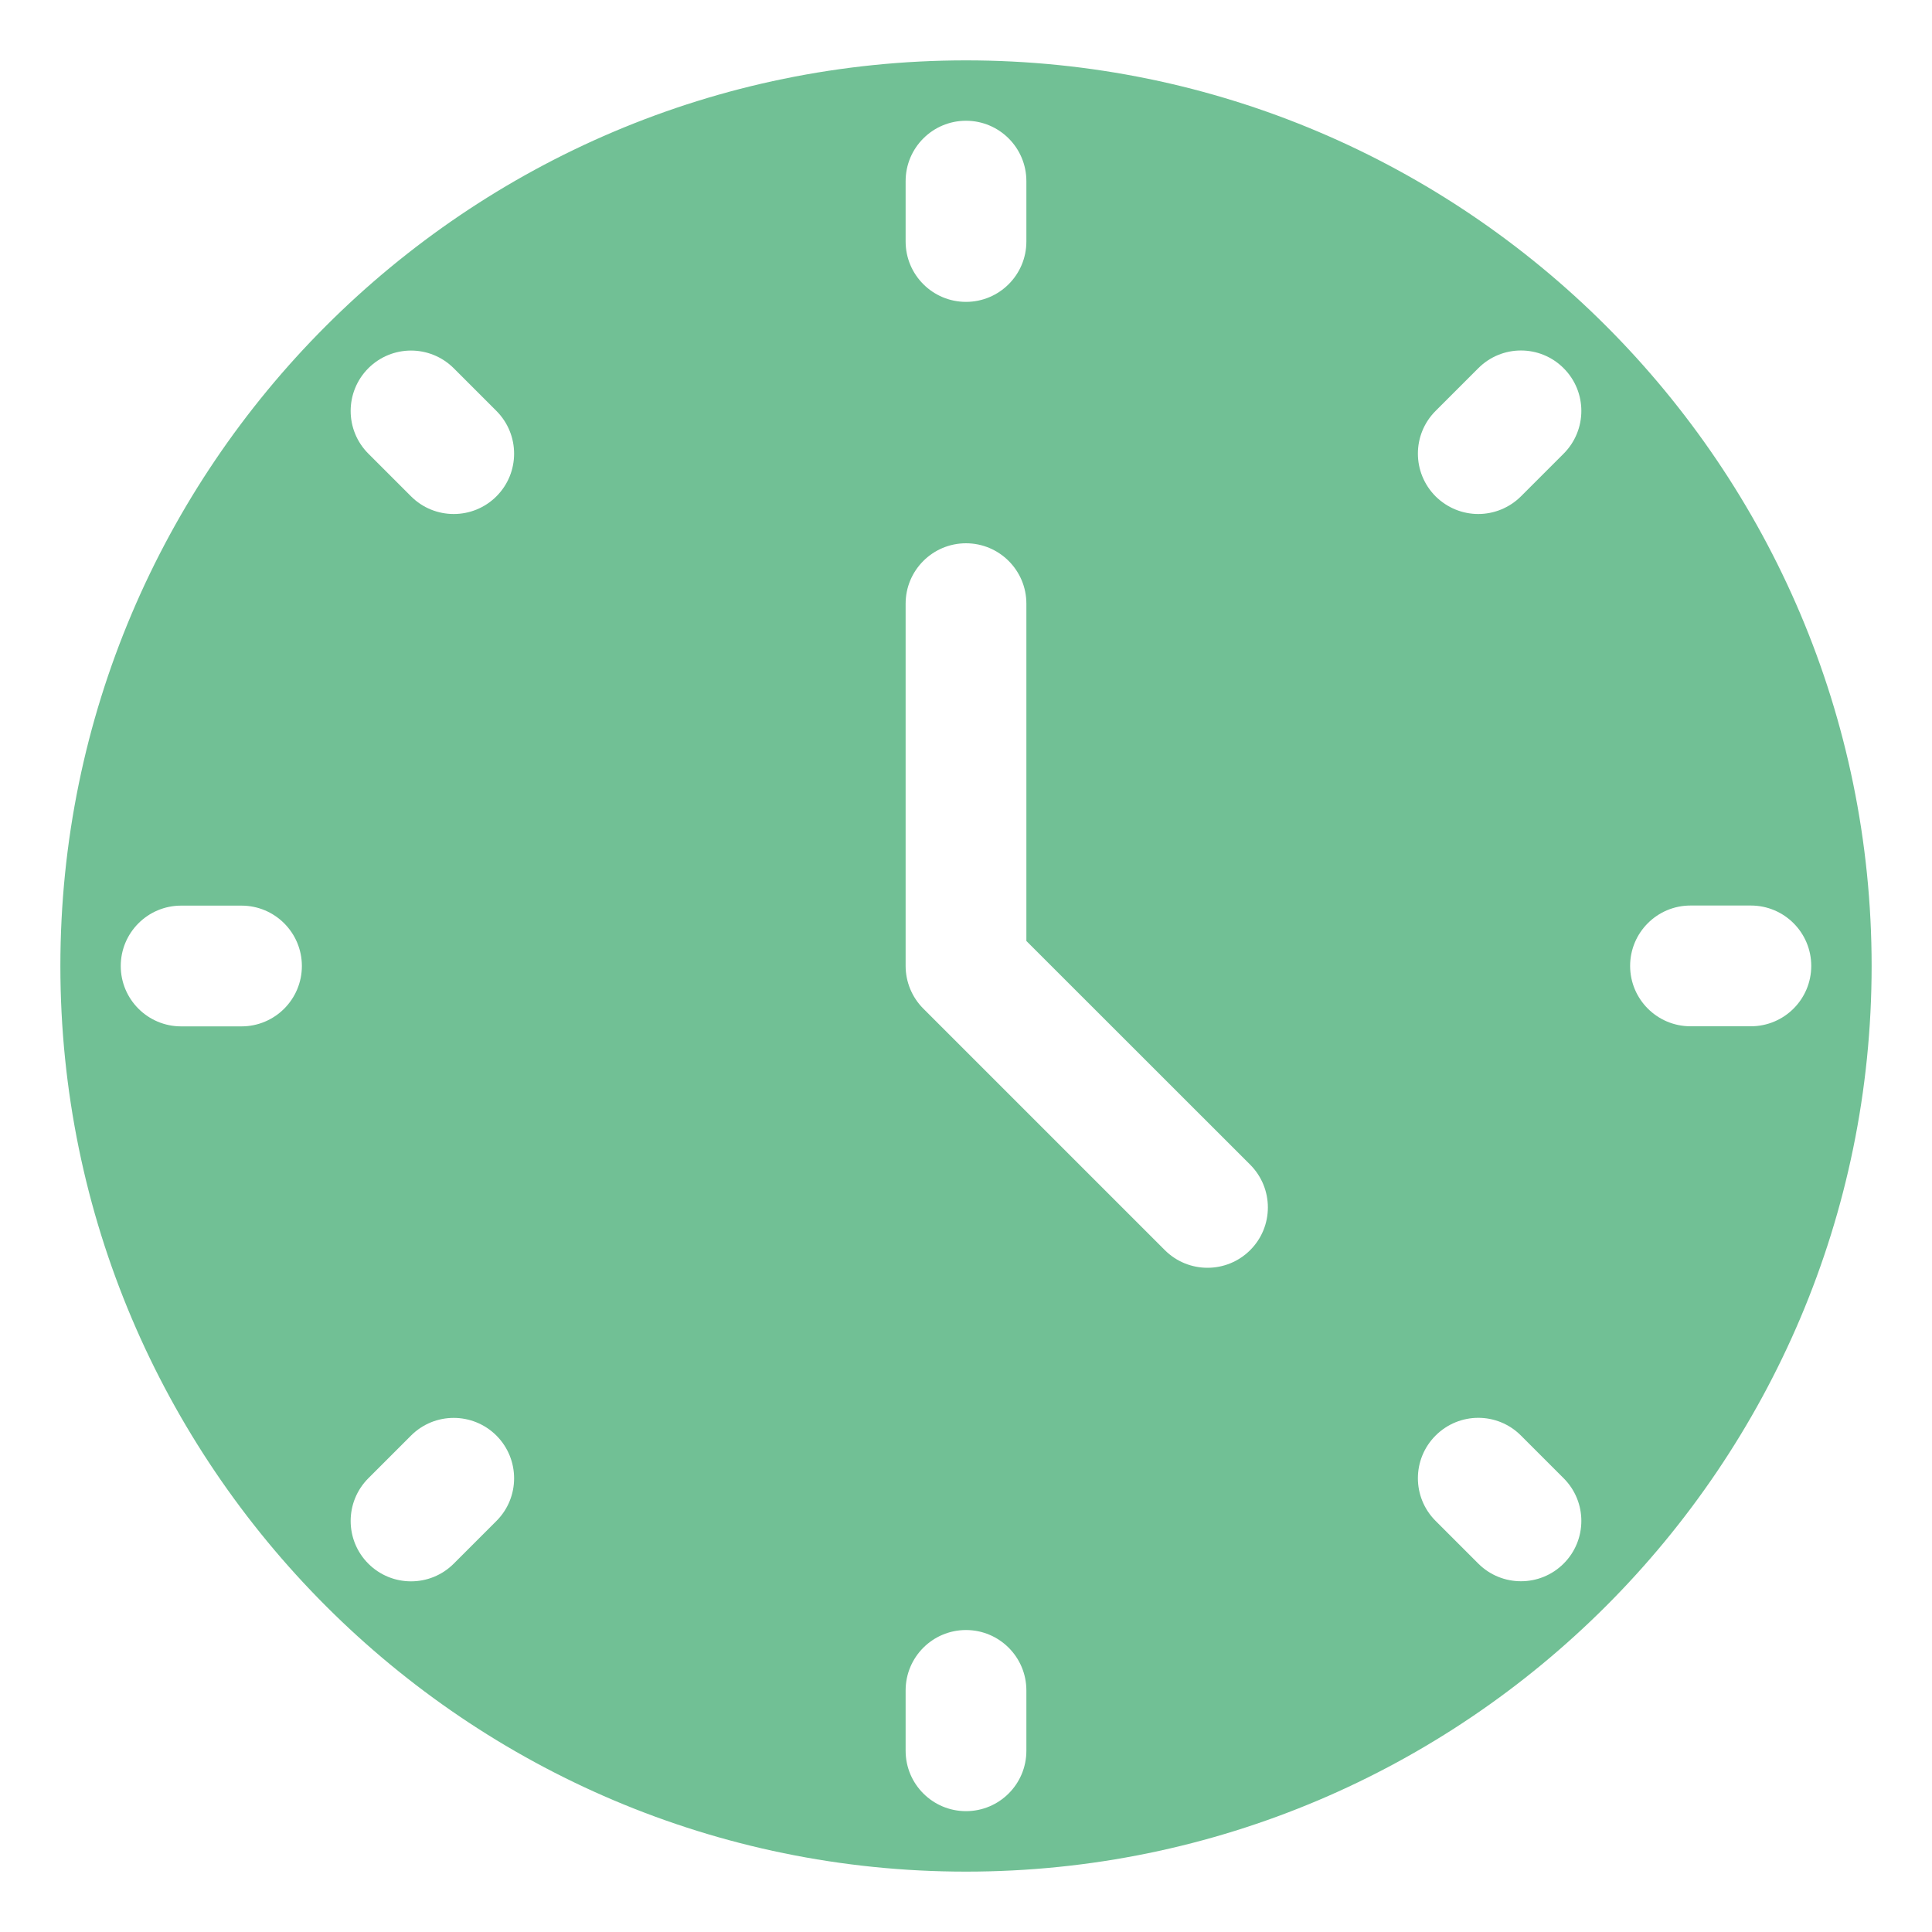 <?xml version="1.0" encoding="UTF-8"?>
<svg xmlns="http://www.w3.org/2000/svg" width="20" height="20" viewBox="0 0 20 20" fill="none">
  <g clip-path="url(#clip0_165_847)">
    <path d="M10 0.625C4.831 0.625 0.625 4.831 0.625 10C0.625 15.169 4.831 19.375 10 19.375C15.169 19.375 19.375 15.169 19.375 10C19.375 4.831 15.169 0.625 10 0.625ZM2.5 10.625H1.875C1.53 10.625 1.25 10.345 1.25 10C1.25 9.655 1.53 9.375 1.875 9.375H2.5C2.845 9.375 3.125 9.655 3.125 10C3.125 10.345 2.845 10.625 2.5 10.625ZM9.375 1.875C9.375 1.53 9.655 1.25 10 1.25C10.345 1.25 10.625 1.53 10.625 1.875V2.5C10.625 2.845 10.345 3.125 10 3.125C9.655 3.125 9.375 2.845 9.375 2.5V1.875ZM5.139 15.745L4.697 16.187C4.575 16.309 4.415 16.37 4.255 16.37C4.095 16.37 3.935 16.309 3.813 16.187C3.569 15.943 3.569 15.547 3.813 15.303L4.255 14.861C4.499 14.617 4.894 14.617 5.139 14.861C5.383 15.106 5.383 15.501 5.139 15.745ZM5.139 5.138C5.017 5.26 4.857 5.321 4.697 5.321C4.537 5.321 4.377 5.26 4.255 5.138L3.813 4.696C3.569 4.452 3.569 4.057 3.813 3.812C4.058 3.568 4.452 3.568 4.697 3.812L5.139 4.254C5.383 4.499 5.383 4.894 5.139 5.138ZM10.625 18.124C10.625 18.469 10.345 18.749 10 18.749C9.655 18.749 9.375 18.469 9.375 18.124V17.499C9.375 17.154 9.655 16.874 10 16.874C10.345 16.874 10.625 17.154 10.625 17.499V18.124ZM12.942 12.941C12.82 13.063 12.66 13.124 12.5 13.124C12.34 13.124 12.18 13.063 12.058 12.941L9.558 10.441C9.441 10.324 9.375 10.165 9.375 9.999V6.249C9.375 5.904 9.655 5.624 10 5.624C10.345 5.624 10.625 5.904 10.625 6.249V9.741L12.942 12.057C13.186 12.302 13.186 12.697 12.942 12.941ZM16.187 16.186C16.065 16.308 15.905 16.369 15.745 16.369C15.585 16.369 15.425 16.308 15.303 16.186L14.861 15.744C14.617 15.5 14.617 15.105 14.861 14.861C15.106 14.616 15.501 14.616 15.745 14.861L16.187 15.303C16.431 15.547 16.431 15.942 16.187 16.186ZM16.187 4.696L15.745 5.138C15.623 5.259 15.463 5.321 15.303 5.321C15.143 5.321 14.983 5.259 14.861 5.138C14.617 4.893 14.617 4.498 14.861 4.254L15.303 3.812C15.547 3.567 15.943 3.567 16.187 3.812C16.431 4.056 16.431 4.451 16.187 4.696ZM18.125 10.624H17.5C17.155 10.624 16.875 10.344 16.875 9.999C16.875 9.654 17.155 9.374 17.5 9.374H18.125C18.47 9.374 18.75 9.654 18.75 9.999C18.75 10.344 18.47 10.624 18.125 10.624Z" fill="#71C095"></path>
  </g>
  <defs>
    <clipPath id="clip0_165_847">
      <rect width="20" height="20" fill="white"></rect>
    </clipPath>
  </defs>
</svg>
